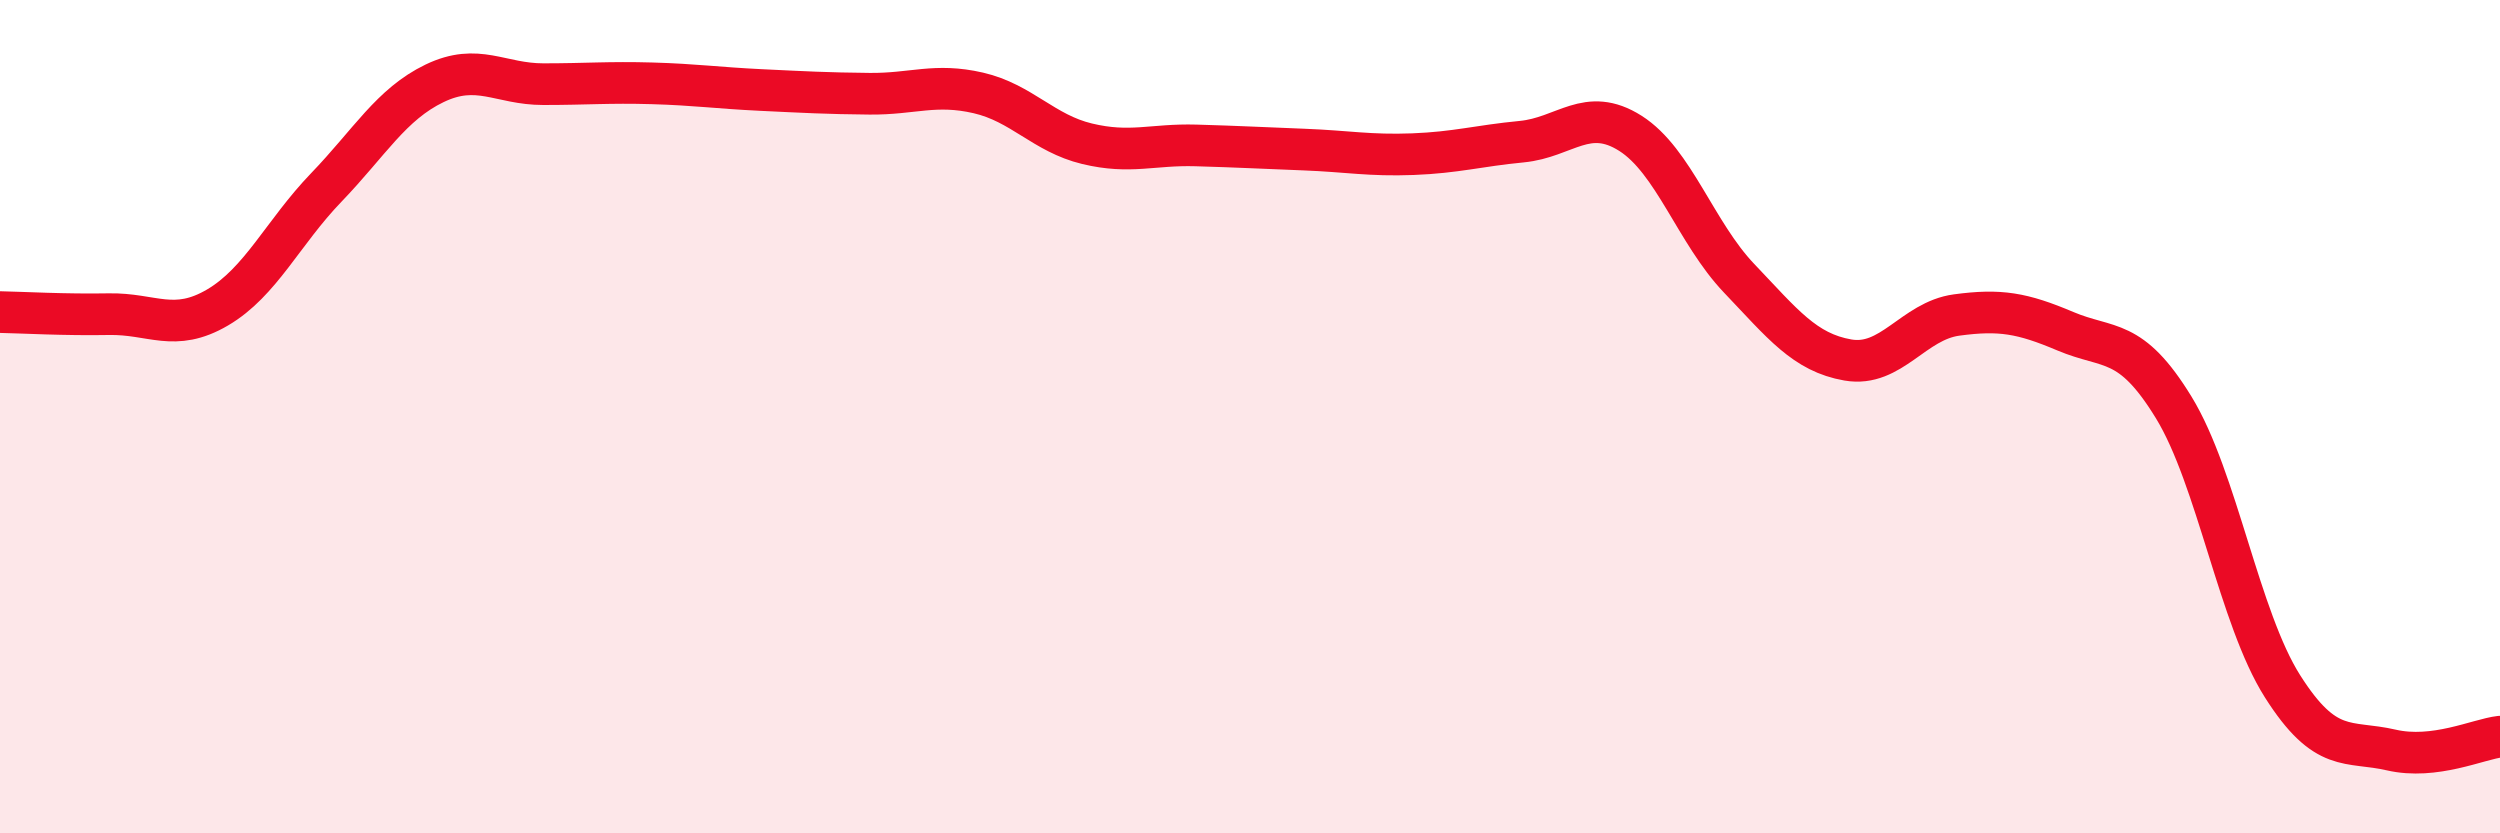 
    <svg width="60" height="20" viewBox="0 0 60 20" xmlns="http://www.w3.org/2000/svg">
      <path
        d="M 0,7.49 C 0.52,7.5 1.57,7.56 2.61,7.54 C 3.65,7.52 4.18,7.99 5.22,7.38 C 6.26,6.77 6.79,5.58 7.83,4.5 C 8.87,3.42 9.39,2.5 10.43,2 C 11.47,1.5 12,2.02 13.04,2.02 C 14.08,2.02 14.61,1.97 15.65,2 C 16.69,2.03 17.22,2.11 18.26,2.16 C 19.3,2.21 19.83,2.24 20.87,2.25 C 21.91,2.26 22.44,1.99 23.48,2.23 C 24.52,2.47 25.05,3.2 26.09,3.45 C 27.13,3.7 27.66,3.46 28.7,3.49 C 29.74,3.52 30.26,3.55 31.3,3.59 C 32.34,3.63 32.87,3.74 33.91,3.7 C 34.95,3.66 35.48,3.5 36.52,3.4 C 37.56,3.3 38.09,2.54 39.13,3.2 C 40.17,3.86 40.7,5.59 41.74,6.68 C 42.78,7.77 43.31,8.46 44.35,8.64 C 45.39,8.82 45.92,7.7 46.96,7.56 C 48,7.42 48.53,7.51 49.57,7.95 C 50.61,8.39 51.13,8.08 52.17,9.78 C 53.21,11.48 53.74,14.83 54.78,16.47 C 55.82,18.11 56.35,17.76 57.39,18 C 58.43,18.24 59.48,17.74 60,17.68L60 20L0 20Z"
        fill="#EB0A25"
        opacity="0.1"
        stroke-linecap="round"
        stroke-linejoin="round"
      />
      <path
        d="M 0,7.49 C 0.52,7.5 1.57,7.56 2.61,7.54 C 3.65,7.52 4.18,7.99 5.22,7.38 C 6.26,6.77 6.79,5.58 7.83,4.5 C 8.87,3.42 9.39,2.5 10.43,2 C 11.47,1.5 12,2.02 13.04,2.02 C 14.08,2.02 14.61,1.97 15.65,2 C 16.69,2.03 17.22,2.11 18.26,2.16 C 19.3,2.21 19.83,2.24 20.87,2.25 C 21.91,2.26 22.44,1.99 23.48,2.23 C 24.52,2.47 25.05,3.2 26.09,3.45 C 27.13,3.7 27.66,3.46 28.7,3.49 C 29.74,3.52 30.26,3.55 31.3,3.59 C 32.34,3.63 32.87,3.74 33.91,3.7 C 34.95,3.66 35.48,3.5 36.52,3.4 C 37.56,3.3 38.09,2.54 39.13,3.2 C 40.17,3.86 40.7,5.59 41.74,6.68 C 42.78,7.77 43.31,8.46 44.35,8.64 C 45.39,8.82 45.92,7.7 46.96,7.56 C 48,7.42 48.53,7.51 49.57,7.95 C 50.61,8.39 51.13,8.08 52.17,9.78 C 53.21,11.48 53.74,14.83 54.78,16.47 C 55.82,18.11 56.35,17.76 57.39,18 C 58.43,18.24 59.48,17.74 60,17.68"
        stroke="#EB0A25"
        stroke-width="1"
        fill="none"
        stroke-linecap="round"
        stroke-linejoin="round"
      />
    </svg>
  